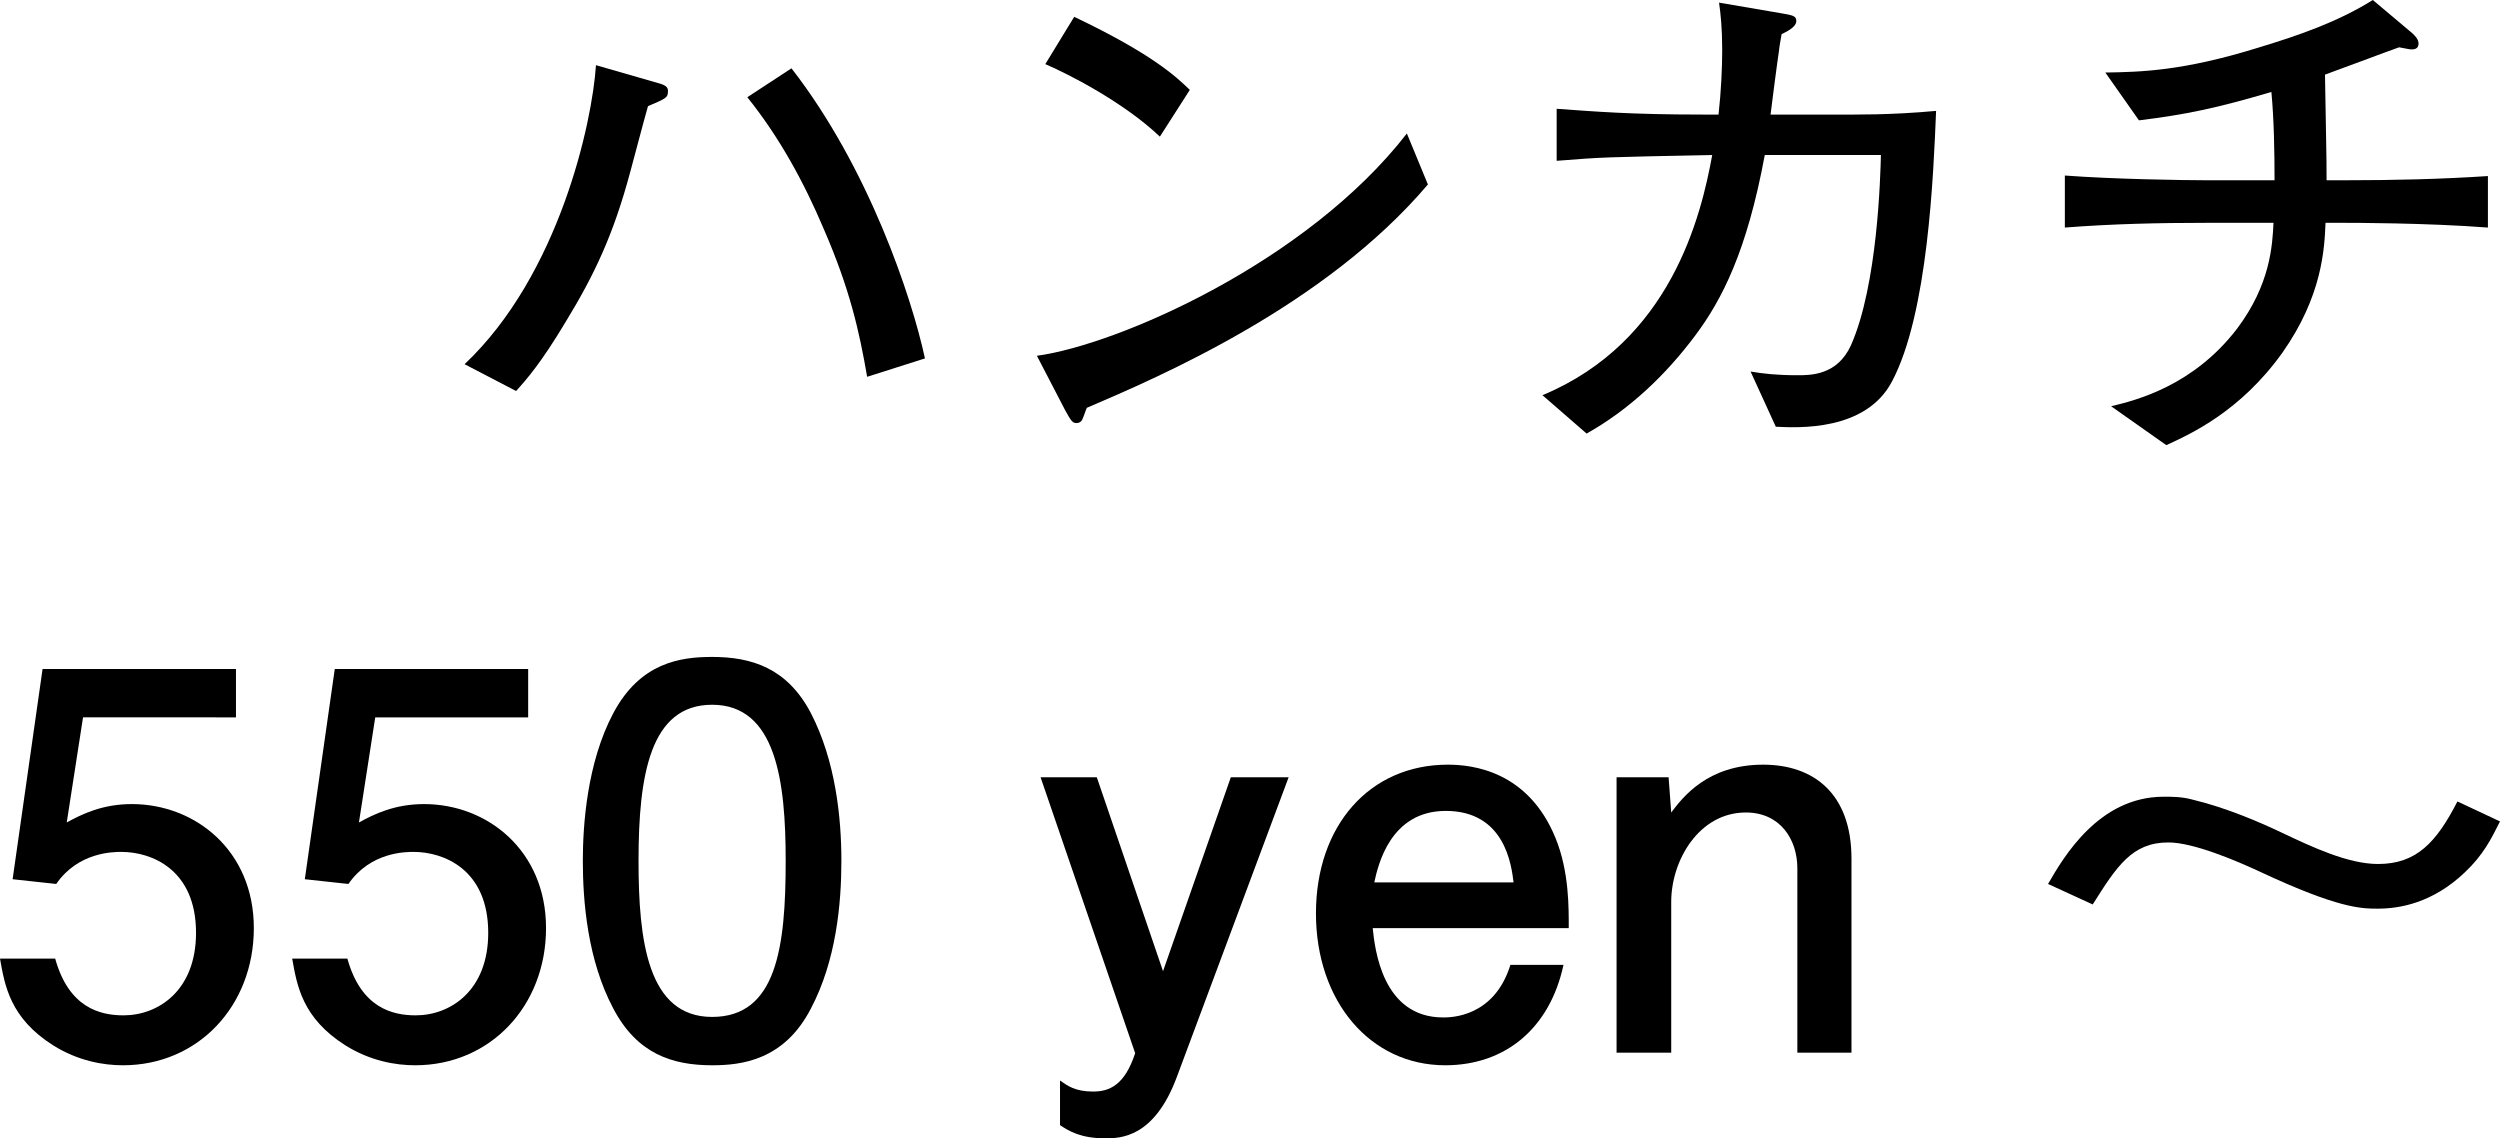 <?xml version="1.0" encoding="UTF-8"?><svg id="_レイヤー_2" xmlns="http://www.w3.org/2000/svg" width="95.14" height="43.32" viewBox="0 0 95.14 43.32"><g id="_レイヤー_1-2"><path d="m24.66,4.04c-.1.36-.16.56-.68,2.52-.64,2.38-1.36,3.9-2.46,5.7-.92,1.54-1.48,2.18-1.88,2.62l-1.96-1.02c3.6-3.4,4.86-9.2,5-11.38l2.36.68c.3.08.38.16.38.3,0,.26-.06.28-.76.58Zm8.34,10.3c-.3-1.74-.66-3.34-1.64-5.6-.76-1.8-1.7-3.52-2.92-5.04l1.68-1.1c2.94,3.78,4.58,8.72,5.08,11.04l-2.2.7Z"/><path d="m41.36,15.52c-.04.08-.14.4-.18.46-.04.08-.12.12-.22.12-.14,0-.2-.08-.42-.48l-1.08-2.08c3.08-.42,10.28-3.56,14.08-8.46l.8,1.94c-3.92,4.62-10.22,7.32-12.98,8.5Zm2.78-10.32c-1.32-1.26-3.38-2.34-4.36-2.76l1.1-1.8c2.98,1.42,3.88,2.28,4.4,2.78l-1.14,1.78Z"/><path d="m72,14.52c-1,1.9-3.58,1.76-4.42,1.72l-.96-2.1c.48.08,1,.14,1.78.14.52,0,1.52,0,2.04-1.14,1.02-2.3,1.12-6.46,1.14-7.24h-4.42c-.68,3.68-1.64,5.52-2.64,6.86-1.12,1.5-2.5,2.82-4.14,3.74l-1.68-1.46c4.9-2.04,6.04-6.84,6.46-9.14-4.08.08-4.18.08-5.92.22v-1.98c1.42.1,2.76.22,5.58.22h.58c.1-.88.14-1.8.14-2.46,0-.82-.06-1.38-.12-1.8l2.34.4c.46.08.6.1.6.3,0,.24-.4.42-.56.5-.04.26-.08.42-.1.64-.06.38-.28,2.08-.32,2.42h2.42c.86,0,2.14.02,3.88-.14-.1,2.38-.3,7.7-1.68,10.3Z"/><path d="m89.26,8.48h-.76c-.04.98-.12,2.78-1.64,4.94-1.6,2.24-3.5,3.1-4.42,3.52l-2.1-1.48c.92-.22,3.12-.76,4.8-2.96,1.26-1.68,1.34-3.16,1.38-4.02h-2.56c-1.8,0-3.58.04-5.38.18v-1.98c1.86.14,4.56.18,5.38.18h2.6c0-1.06-.02-2.3-.12-3.36-2.1.62-3.26.86-5.04,1.08l-1.28-1.82c1.36-.02,2.96-.06,5.8-.94,1.52-.46,3.04-.98,4.38-1.82l1.52,1.28c.1.1.22.22.22.38,0,.22-.2.22-.26.22-.1,0-.14-.02-.48-.08-.46.16-2.42.9-2.82,1.04.04,2.64.06,2.92.06,4.02h.72c1.8,0,3.62-.04,5.42-.16v1.96c-2.34-.18-5.22-.18-5.42-.18Z"/><path d="m4.68,40.54c-.74,0-1.7-.16-2.66-.76-1.64-1.04-1.84-2.28-2.02-3.3h2.1c.52,1.88,1.72,2.16,2.6,2.16,1.32,0,2.76-.94,2.76-3.14,0-2.42-1.7-3.08-2.84-3.08-.3,0-1.64,0-2.48,1.22l-1.66-.18,1.14-8h7.36v1.84H3.16l-.62,4c.58-.32,1.36-.7,2.48-.7,2.4,0,4.64,1.76,4.64,4.72s-2.12,5.22-4.98,5.22Z"/><path d="m15.8,40.54c-.74,0-1.7-.16-2.66-.76-1.64-1.04-1.84-2.28-2.02-3.3h2.1c.52,1.88,1.72,2.16,2.6,2.16,1.32,0,2.76-.94,2.76-3.14,0-2.42-1.7-3.08-2.84-3.08-.3,0-1.64,0-2.48,1.22l-1.66-.18,1.14-8h7.36v1.84h-5.82l-.62,4c.58-.32,1.36-.7,2.48-.7,2.4,0,4.64,1.76,4.64,4.72s-2.12,5.22-4.98,5.22Z"/><path d="m30.86,38.38c-1.02,1.98-2.66,2.16-3.76,2.16-1.52,0-2.86-.44-3.76-2.16-.98-1.84-1.16-4.08-1.16-5.62,0-1.36.16-3.74,1.16-5.62,1.02-1.92,2.54-2.14,3.76-2.14,1.5,0,2.86.42,3.76,2.14.94,1.82,1.16,3.98,1.16,5.62s-.2,3.8-1.16,5.62Zm-3.76-11.56c-2.36,0-2.8,2.68-2.8,5.94,0,3.02.34,5.94,2.8,5.94s2.8-2.66,2.8-5.94c0-3.02-.36-5.94-2.8-5.94Z"/><path d="m44.78,41c-.86,2.3-2.14,2.32-2.72,2.32-.94,0-1.38-.28-1.72-.5v-1.7c.28.2.58.42,1.26.42.62,0,1.2-.24,1.6-1.46l-3.6-10.5h2.14l2.52,7.38,2.58-7.38h2.2l-4.26,11.42Z"/><path d="m52.24,35.32c.08.78.36,3.4,2.68,3.4.28,0,1.94,0,2.56-2h2.02c-.52,2.42-2.22,3.82-4.5,3.82-2.86,0-4.92-2.44-4.92-5.78s2.04-5.66,5.02-5.66c.94,0,3.06.24,4.1,2.8.52,1.28.5,2.66.5,3.42h-7.46Zm2.78-4.46c-2.12,0-2.58,2.08-2.72,2.72h5.3c-.08-.64-.32-2.72-2.58-2.72Z"/><path d="m68.4,40.06v-7.02c0-1.08-.64-2.12-1.96-2.12-1.78,0-2.84,1.82-2.84,3.4v5.74h-2.08v-10.48h1.98l.1,1.34c.44-.58,1.38-1.82,3.5-1.82,1.9,0,3.36,1.08,3.36,3.58v7.38h-2.06Z"/><path d="m77.94,33.64c.6-1.04,1.94-3.32,4.4-3.32.32,0,.68,0,1.06.1,1.34.32,2.62.88,3.42,1.26,1.18.56,2.54,1.2,3.68,1.2,1.46,0,2.22-.82,3.02-2.38l1.62.76c-.34.68-.64,1.28-1.34,1.94-1.24,1.18-2.5,1.38-3.32,1.38-.64,0-1.5-.02-4.42-1.38-.98-.46-2.6-1.14-3.54-1.14-1.38,0-1.96.9-2.88,2.36l-1.7-.78Z"/></g></svg>